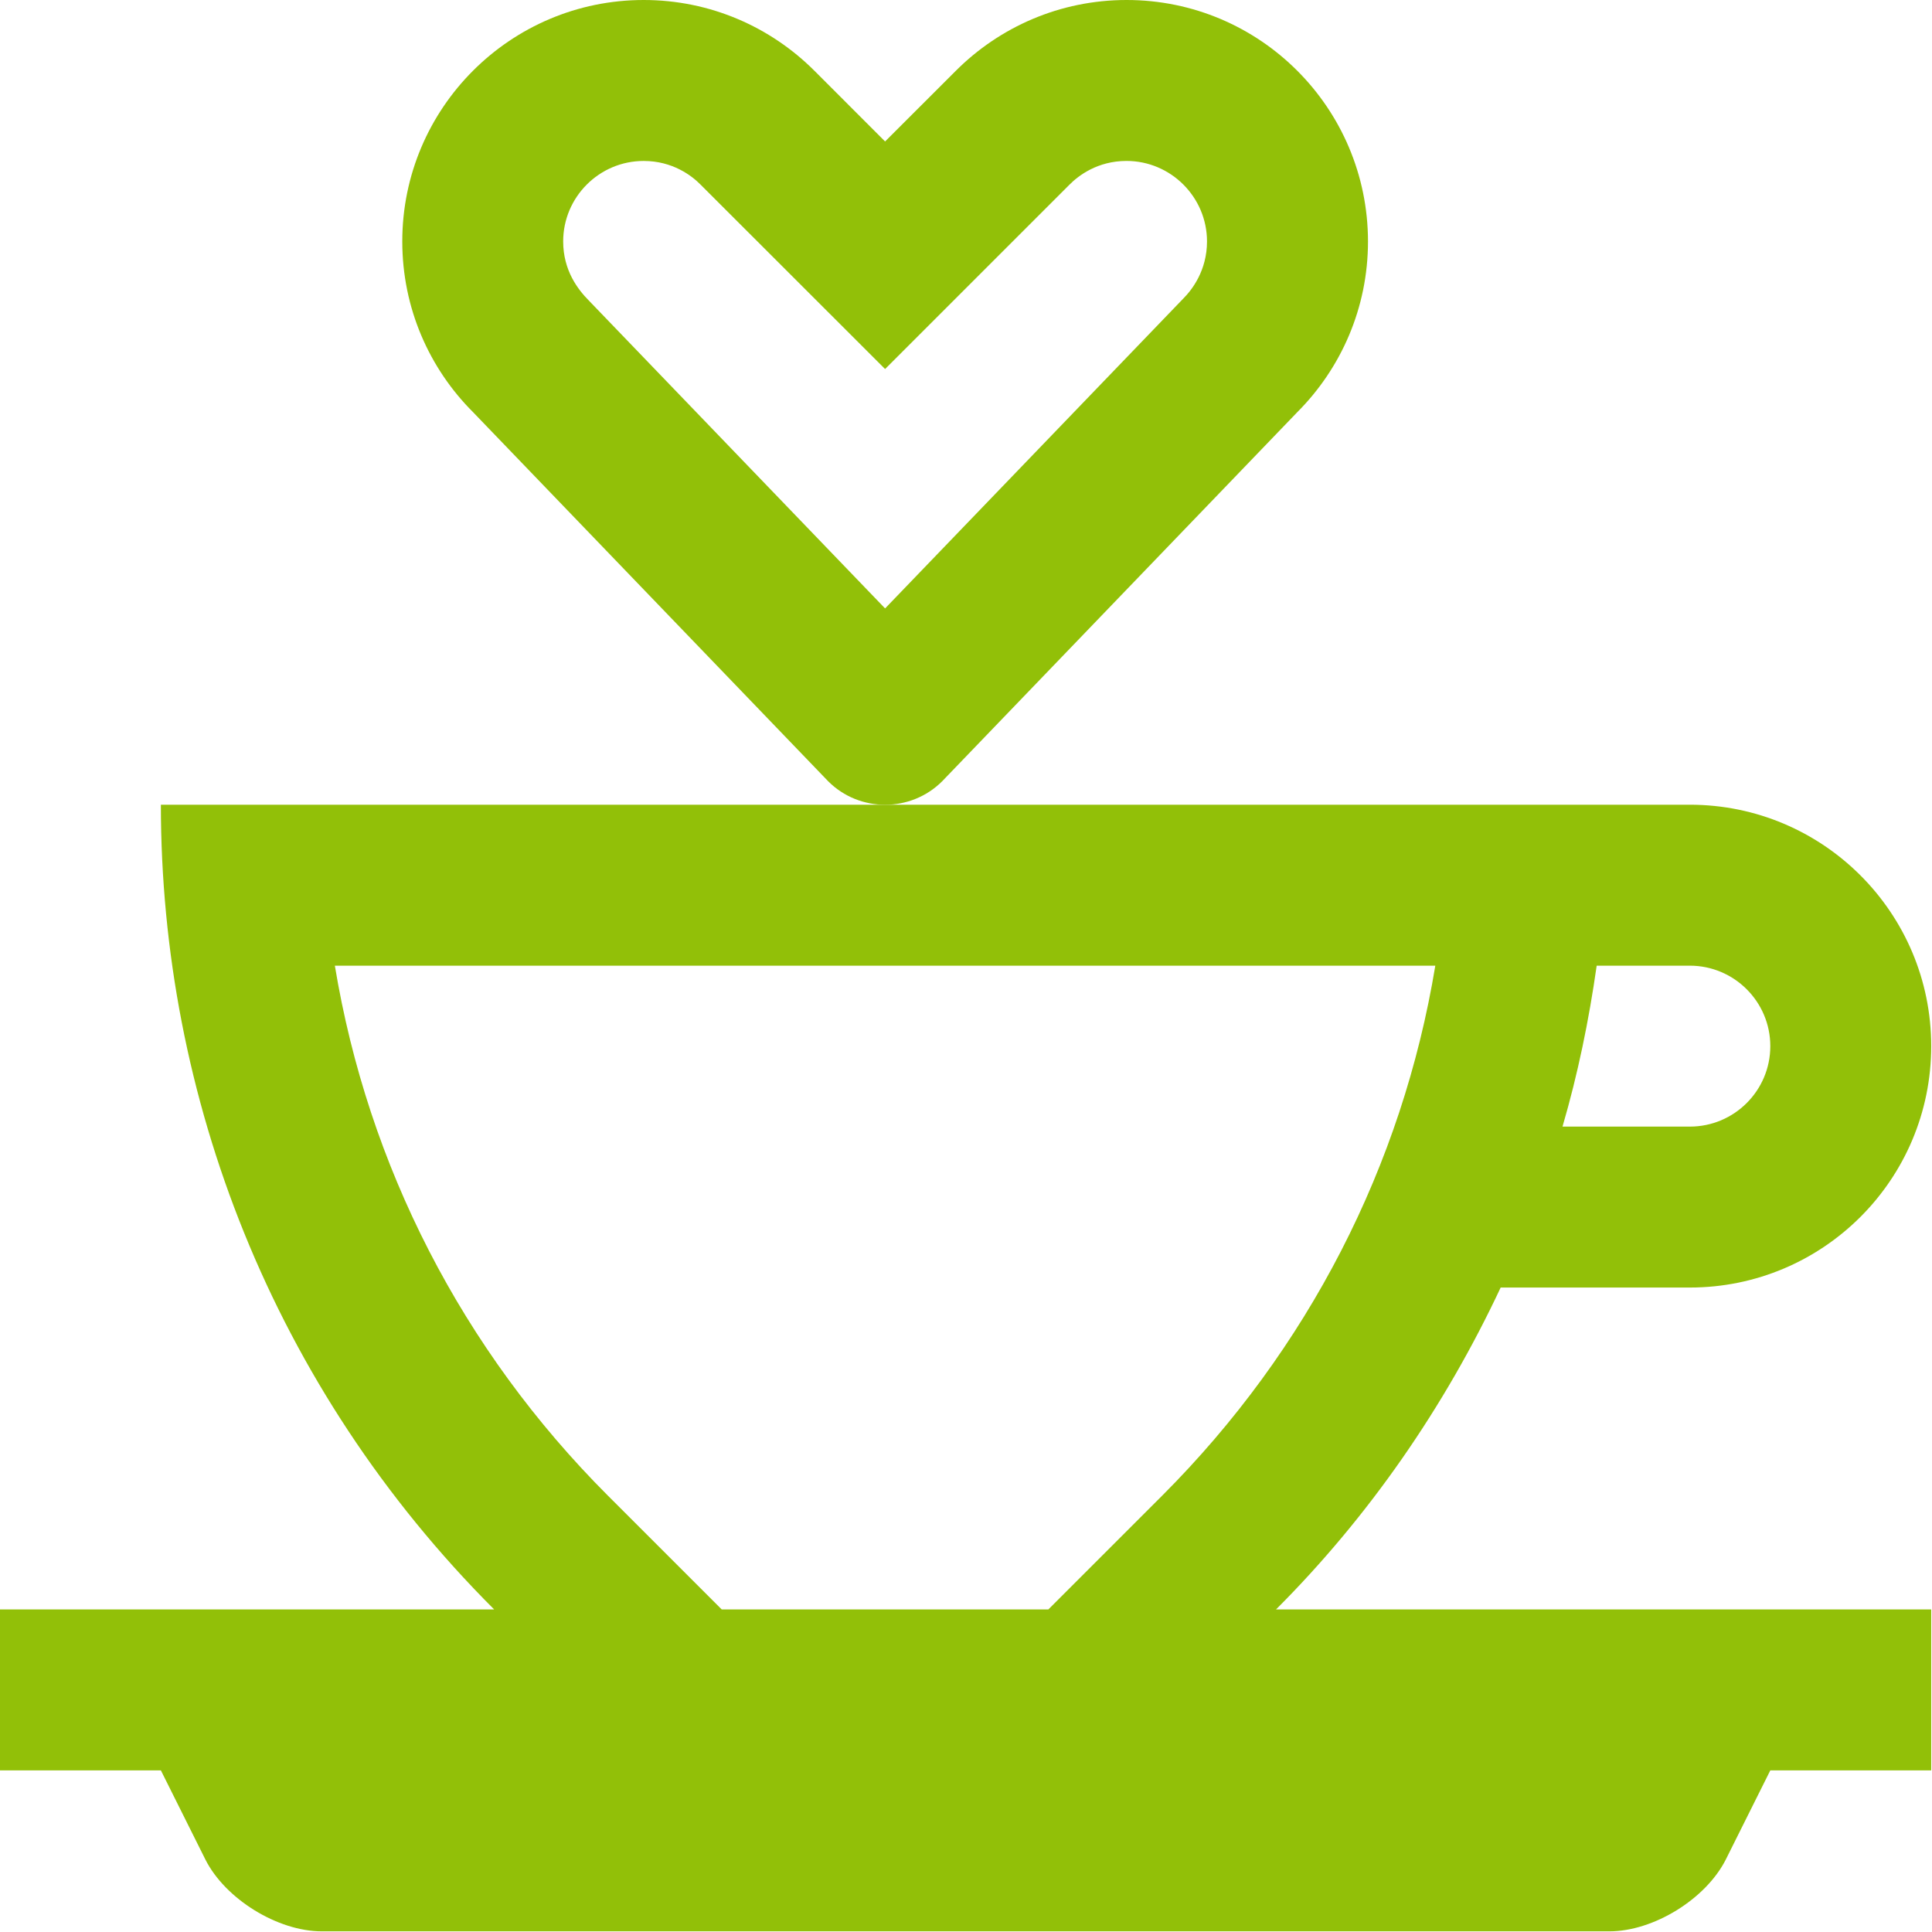 <svg width="100" height="100" viewBox="0 0 100 100" fill="none" xmlns="http://www.w3.org/2000/svg">
<path d="M37.357 83.305L31.465 77.414C23.911 69.857 19.043 60.326 17.332 49.983H74.291C72.586 60.321 67.713 69.852 60.154 77.414L54.262 83.305H37.357ZM87.464 49.983C89.764 49.983 91.631 51.853 91.631 54.148C91.631 56.447 89.764 58.313 87.464 58.313H80.875C81.665 55.612 82.24 52.826 82.644 49.983H87.464ZM77.674 66.643H87.464C94.365 66.643 99.959 61.051 99.959 54.148C99.959 47.249 94.365 41.652 87.464 41.652H8.327C8.327 56.734 14.082 71.81 25.578 83.305H-0.002V91.634H8.327L10.627 96.241C11.655 98.29 14.369 99.966 16.655 99.966H83.302C85.588 99.966 88.302 98.29 89.331 96.241L91.631 91.634H99.959V83.305H66.046C70.841 78.509 74.759 72.855 77.674 66.643Z" fill="#92C008"/>
<path d="M61.251 15.449L45.812 31.492L30.481 15.559C29.915 14.989 29.15 14.001 29.15 12.496C29.15 10.202 31.017 8.331 33.317 8.331C34.813 8.331 35.807 9.094 36.26 9.555L45.812 19.101L55.364 9.55C55.817 9.094 56.806 8.33 58.307 8.33C60.602 8.331 62.474 10.202 62.474 12.496C62.474 13.997 61.704 14.994 61.251 15.449ZM58.312 0C54.862 0 51.738 1.4 49.477 3.661L45.812 7.322L42.152 3.661C39.891 1.4 36.767 0 33.317 0C26.421 0 20.822 5.594 20.822 12.496C20.822 15.945 22.22 19.073 24.486 21.334L42.868 40.44C44.486 42.059 47.142 42.059 48.765 40.44L67.147 21.334C69.409 19.068 70.807 15.944 70.807 12.496C70.802 5.596 65.213 0 58.312 0Z" fill="#92C008"/>
</svg>
